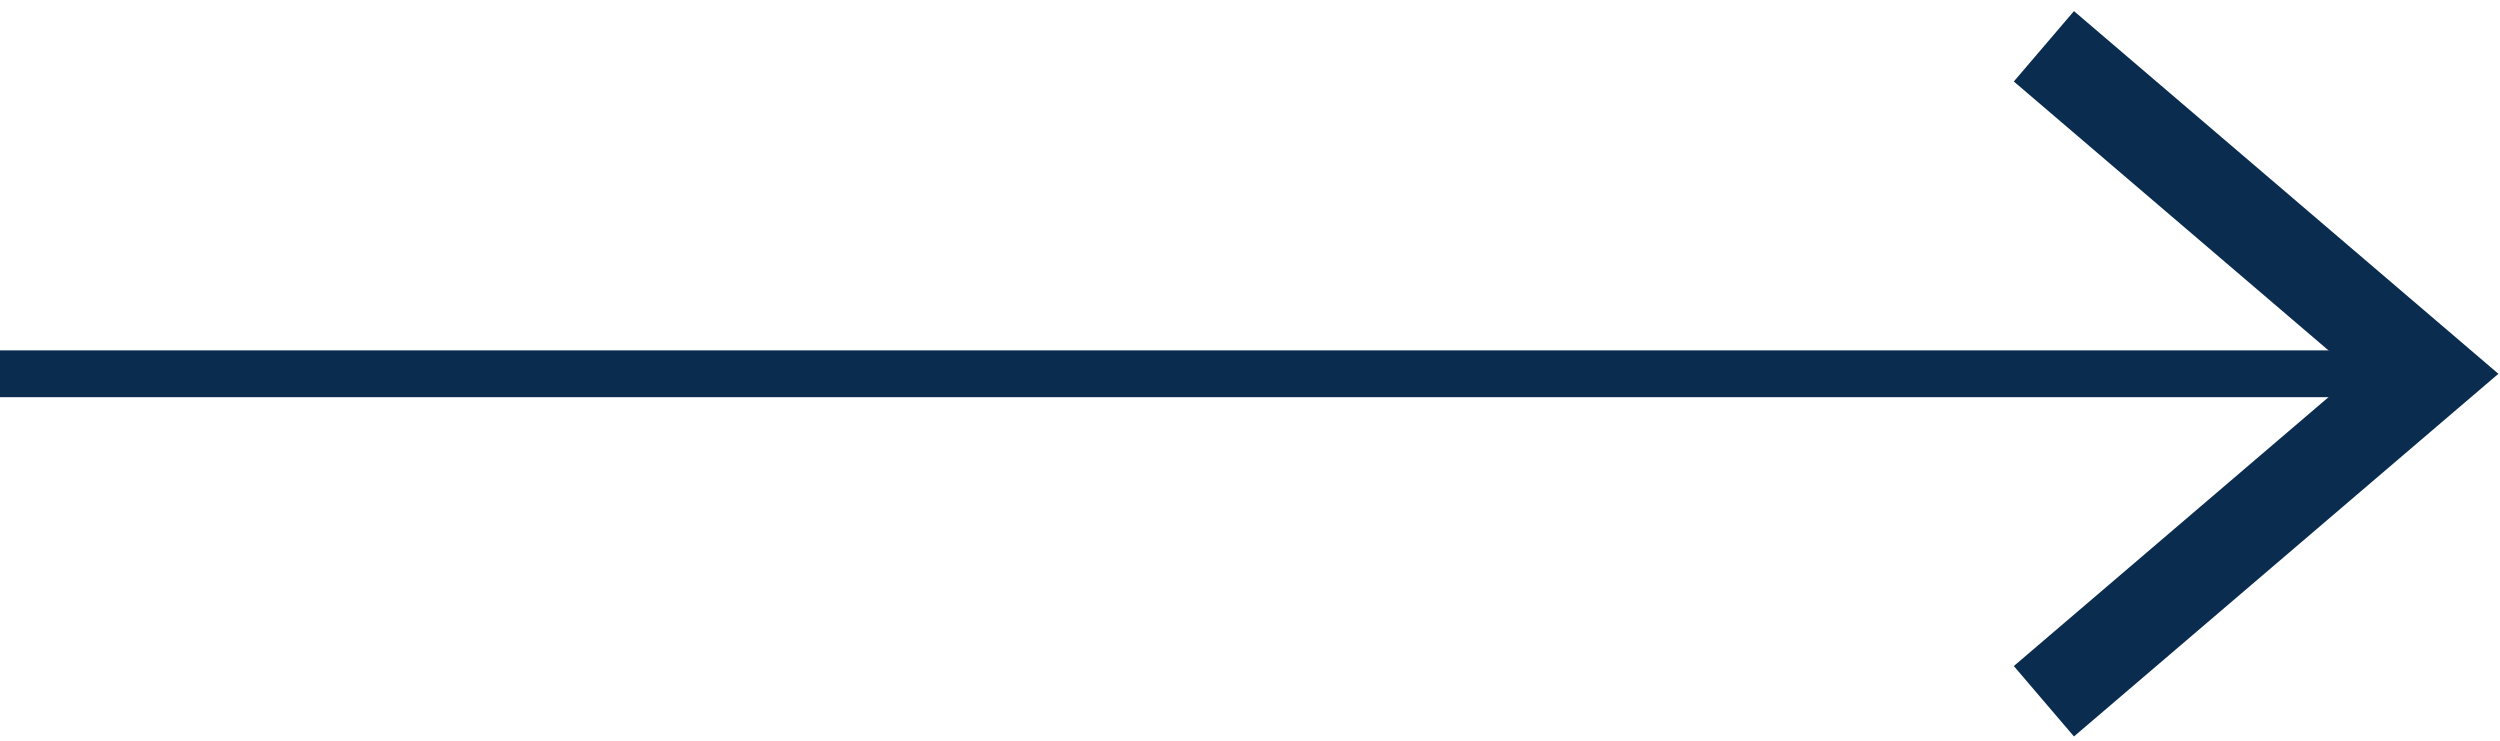 <svg width="54" height="16" viewBox="0 0 54 16" fill="none" xmlns="http://www.w3.org/2000/svg">
<rect y="7.568" width="52.426" height="1.011" fill="#0A2C4E"/>
<path d="M44.148 1L52.426 8.074L44.148 15.147" stroke="#0A2C4E" stroke-width="2"/>
</svg>
